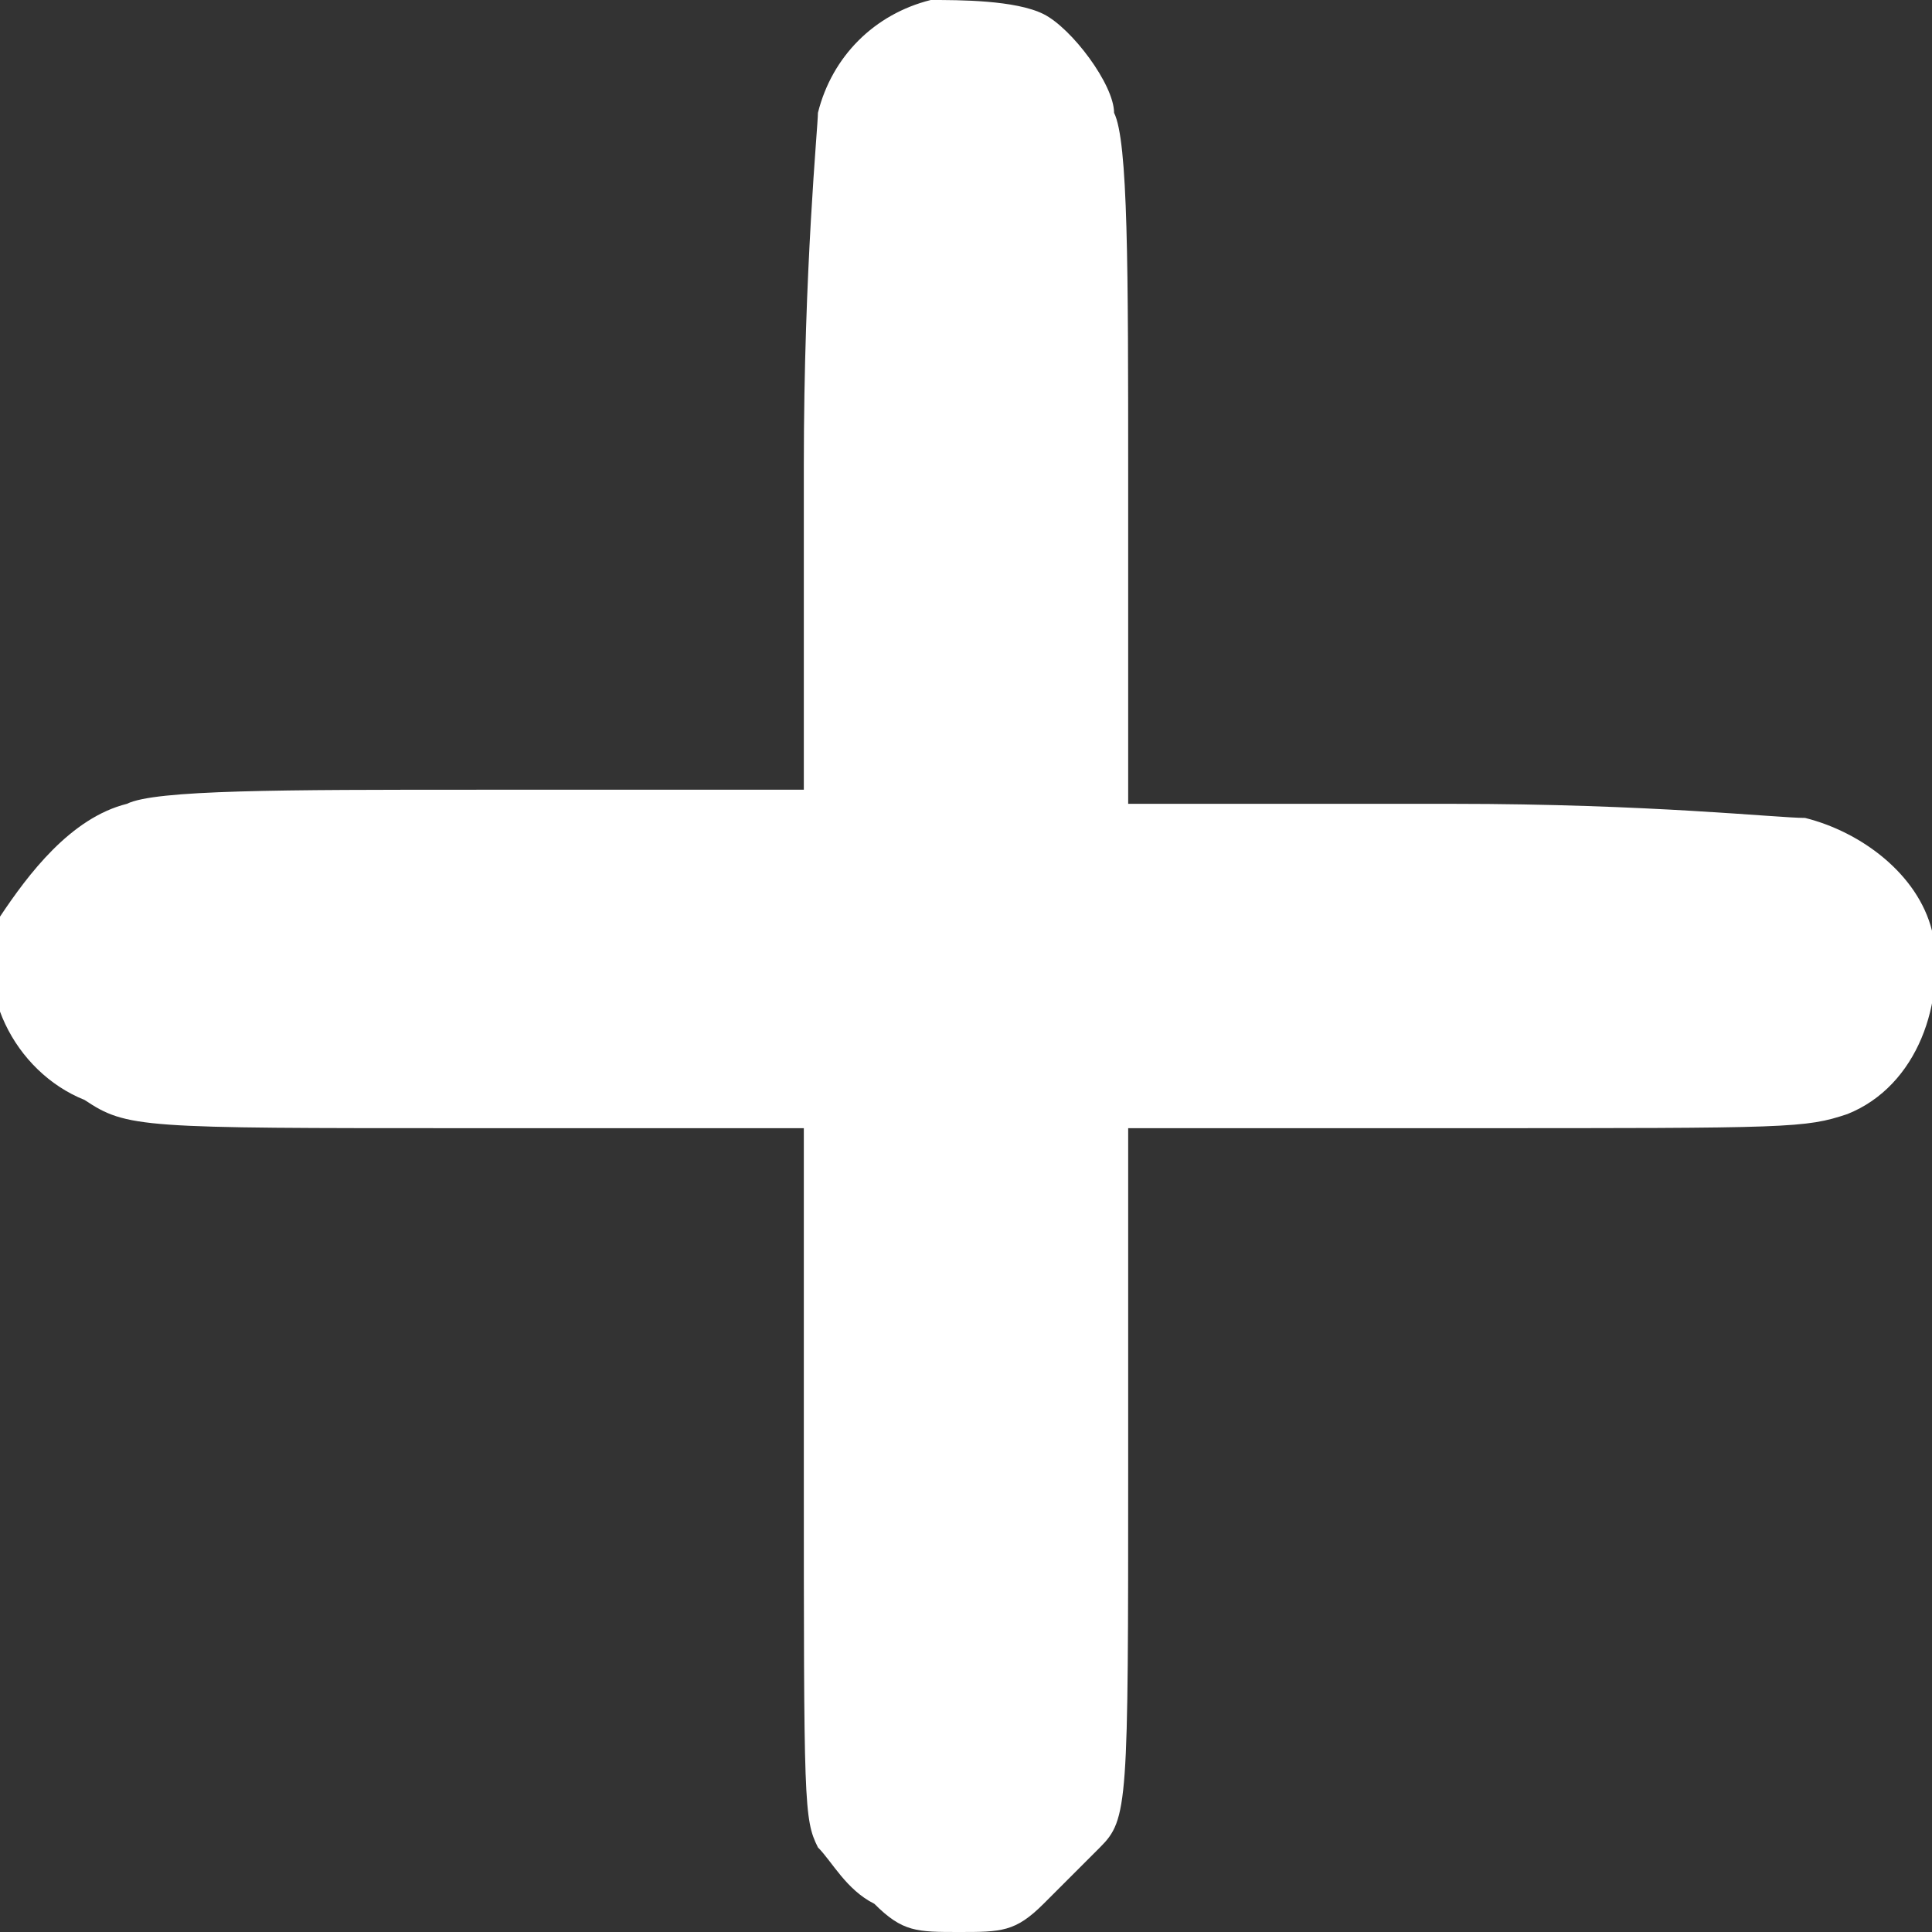 <?xml version="1.0" encoding="utf-8"?>
<!-- Generator: Adobe Illustrator 21.1.0, SVG Export Plug-In . SVG Version: 6.00 Build 0)  -->
<svg version="1.1" id="Layer_1" xmlns="http://www.w3.org/2000/svg" xmlns:xlink="http://www.w3.org/1999/xlink" x="0px" y="0px"
	 width="13.7px" height="13.7px" viewBox="0 0 13.7 13.7" style="enable-background:new 0 0 13.7 13.7;" xml:space="preserve">
<rect x="0" y="0" width="13.7" height="13.7" fill="#333333" stroke="none"/>
<style type="text/css">
	.st0{fill:#FFFFFF;}
</style>
<path class="st0" d="M6.6,0C6.2,0.1,5.9,0.4,5.8,0.8c0,0.1-0.1,1.1-0.1,2.5v2.3H3.4c-1.4,0-2.3,0-2.5,0.1C0.5,5.8,0.2,6.2,0,6.5
	c-0.2,0.5,0.1,1.1,0.6,1.3C0.9,8,1,8,3.3,8h2.4l0,2.4c0,2.4,0,2.5,0.1,2.7c0.1,0.1,0.2,0.3,0.4,0.4c0.2,0.2,0.3,0.2,0.6,0.2
	c0.3,0,0.4,0,0.6-0.2c0.1-0.1,0.3-0.3,0.4-0.4C8,12.9,8,12.8,8,10.4L8,8h2.4c2.3,0,2.4,0,2.7-0.1c0.5-0.2,0.7-0.8,0.6-1.3
	c-0.1-0.4-0.5-0.7-0.9-0.8c-0.2,0-1.1-0.1-2.5-0.1H8V3.4C8,1.9,8,1,7.9,0.8C7.9,0.6,7.6,0.2,7.4,0.1C7.2,0,6.8,0,6.6,0z"/>
</svg>
